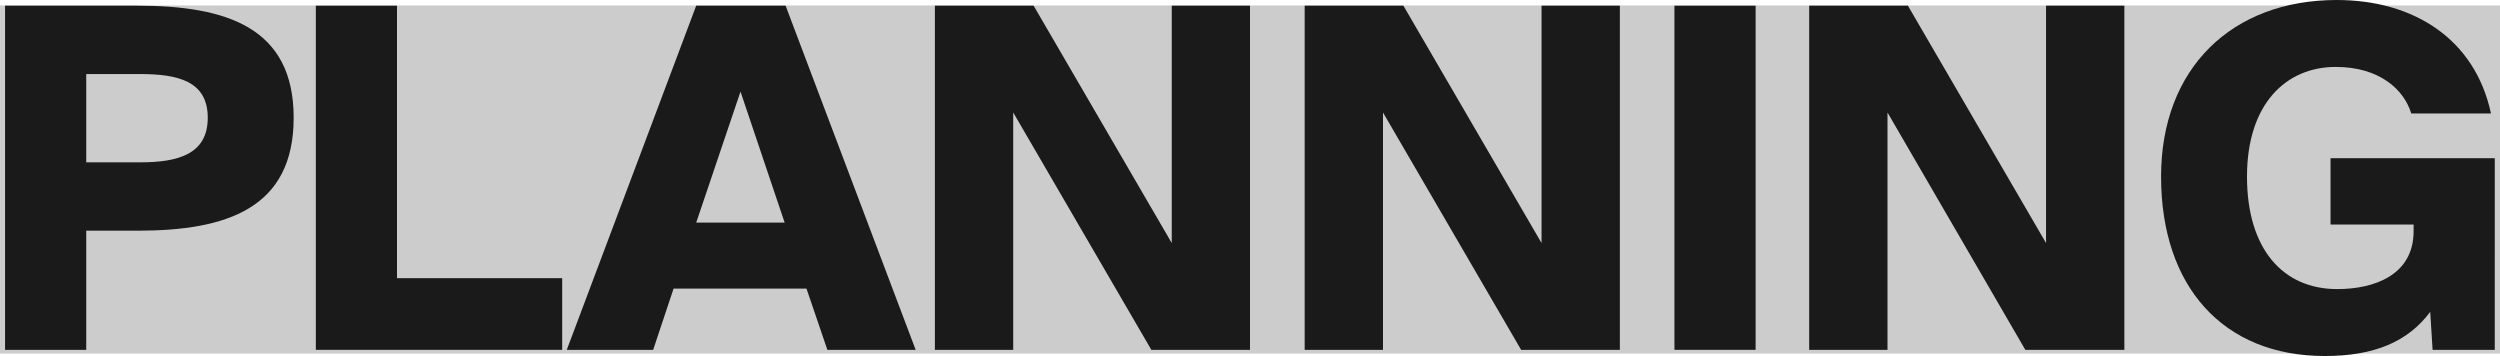 <svg xmlns="http://www.w3.org/2000/svg" width="316" height="45" viewBox="0 0 316 45"><defs><style>.cls-1{fill:#ccc;}.cls-2{fill:#1a1a1a;}</style></defs><title>アセット 7</title><g id="レイヤー_2" data-name="レイヤー 2"><g id="moji"><rect class="cls-1" y="0.69" width="316" height="44"/><path class="cls-2" d="M37.12,14.88c0,11.46-8.46,14.28-19.74,14.28H10.9V44.22H.64V.72H17.38C28.66.72,37.12,3.48,37.12,14.88ZM10.9,20.52h6.78c4.8,0,8.58-1,8.58-5.64s-3.78-5.52-8.58-5.52H10.9Z"/><path class="cls-2" d="M71.06,35.16v9.06H39.92V.72H50.18V35.16Z"/><path class="cls-2" d="M99.3.72l16.44,43.5H104.58l-2.64-7.74H85.14l-2.58,7.74H71.64L88,.72Zm-.12,27.42L93.6,11.58,88,28.14Z"/><path class="cls-2" d="M128.07,14.22v30h-9.9V.72h12.48l17.46,30V.72H158v43.5H145.53Z"/><path class="cls-2" d="M174.81,14.22v30h-9.9V.72h12.48l17.46,30V.72h9.9v43.5H192.27Z"/><path class="cls-2" d="M211.65,44.22V.72h10.26v43.5Z"/><path class="cls-2" d="M238.58,14.22v30h-9.9V.72h12.48l17.46,30V.72h9.9v43.5H256Z"/><path class="cls-2" d="M304.78,14.34c-.9-3-4-5.88-9.54-5.88-6.3,0-11.22,4.68-11.22,13.86s4.56,14.22,11.4,14.22c4.74,0,9.66-1.8,9.66-7.32v-.84h-10.5V20h20.76V44.22h-7.86l-.3-4.8C304.36,43.2,300.1,45,293.86,45c-12.84,0-20.7-8.76-20.7-22.68,0-13.74,9-22.32,22.2-22.32,9.66,0,17.46,4.86,19.5,14.34Z"/></g></g></svg>